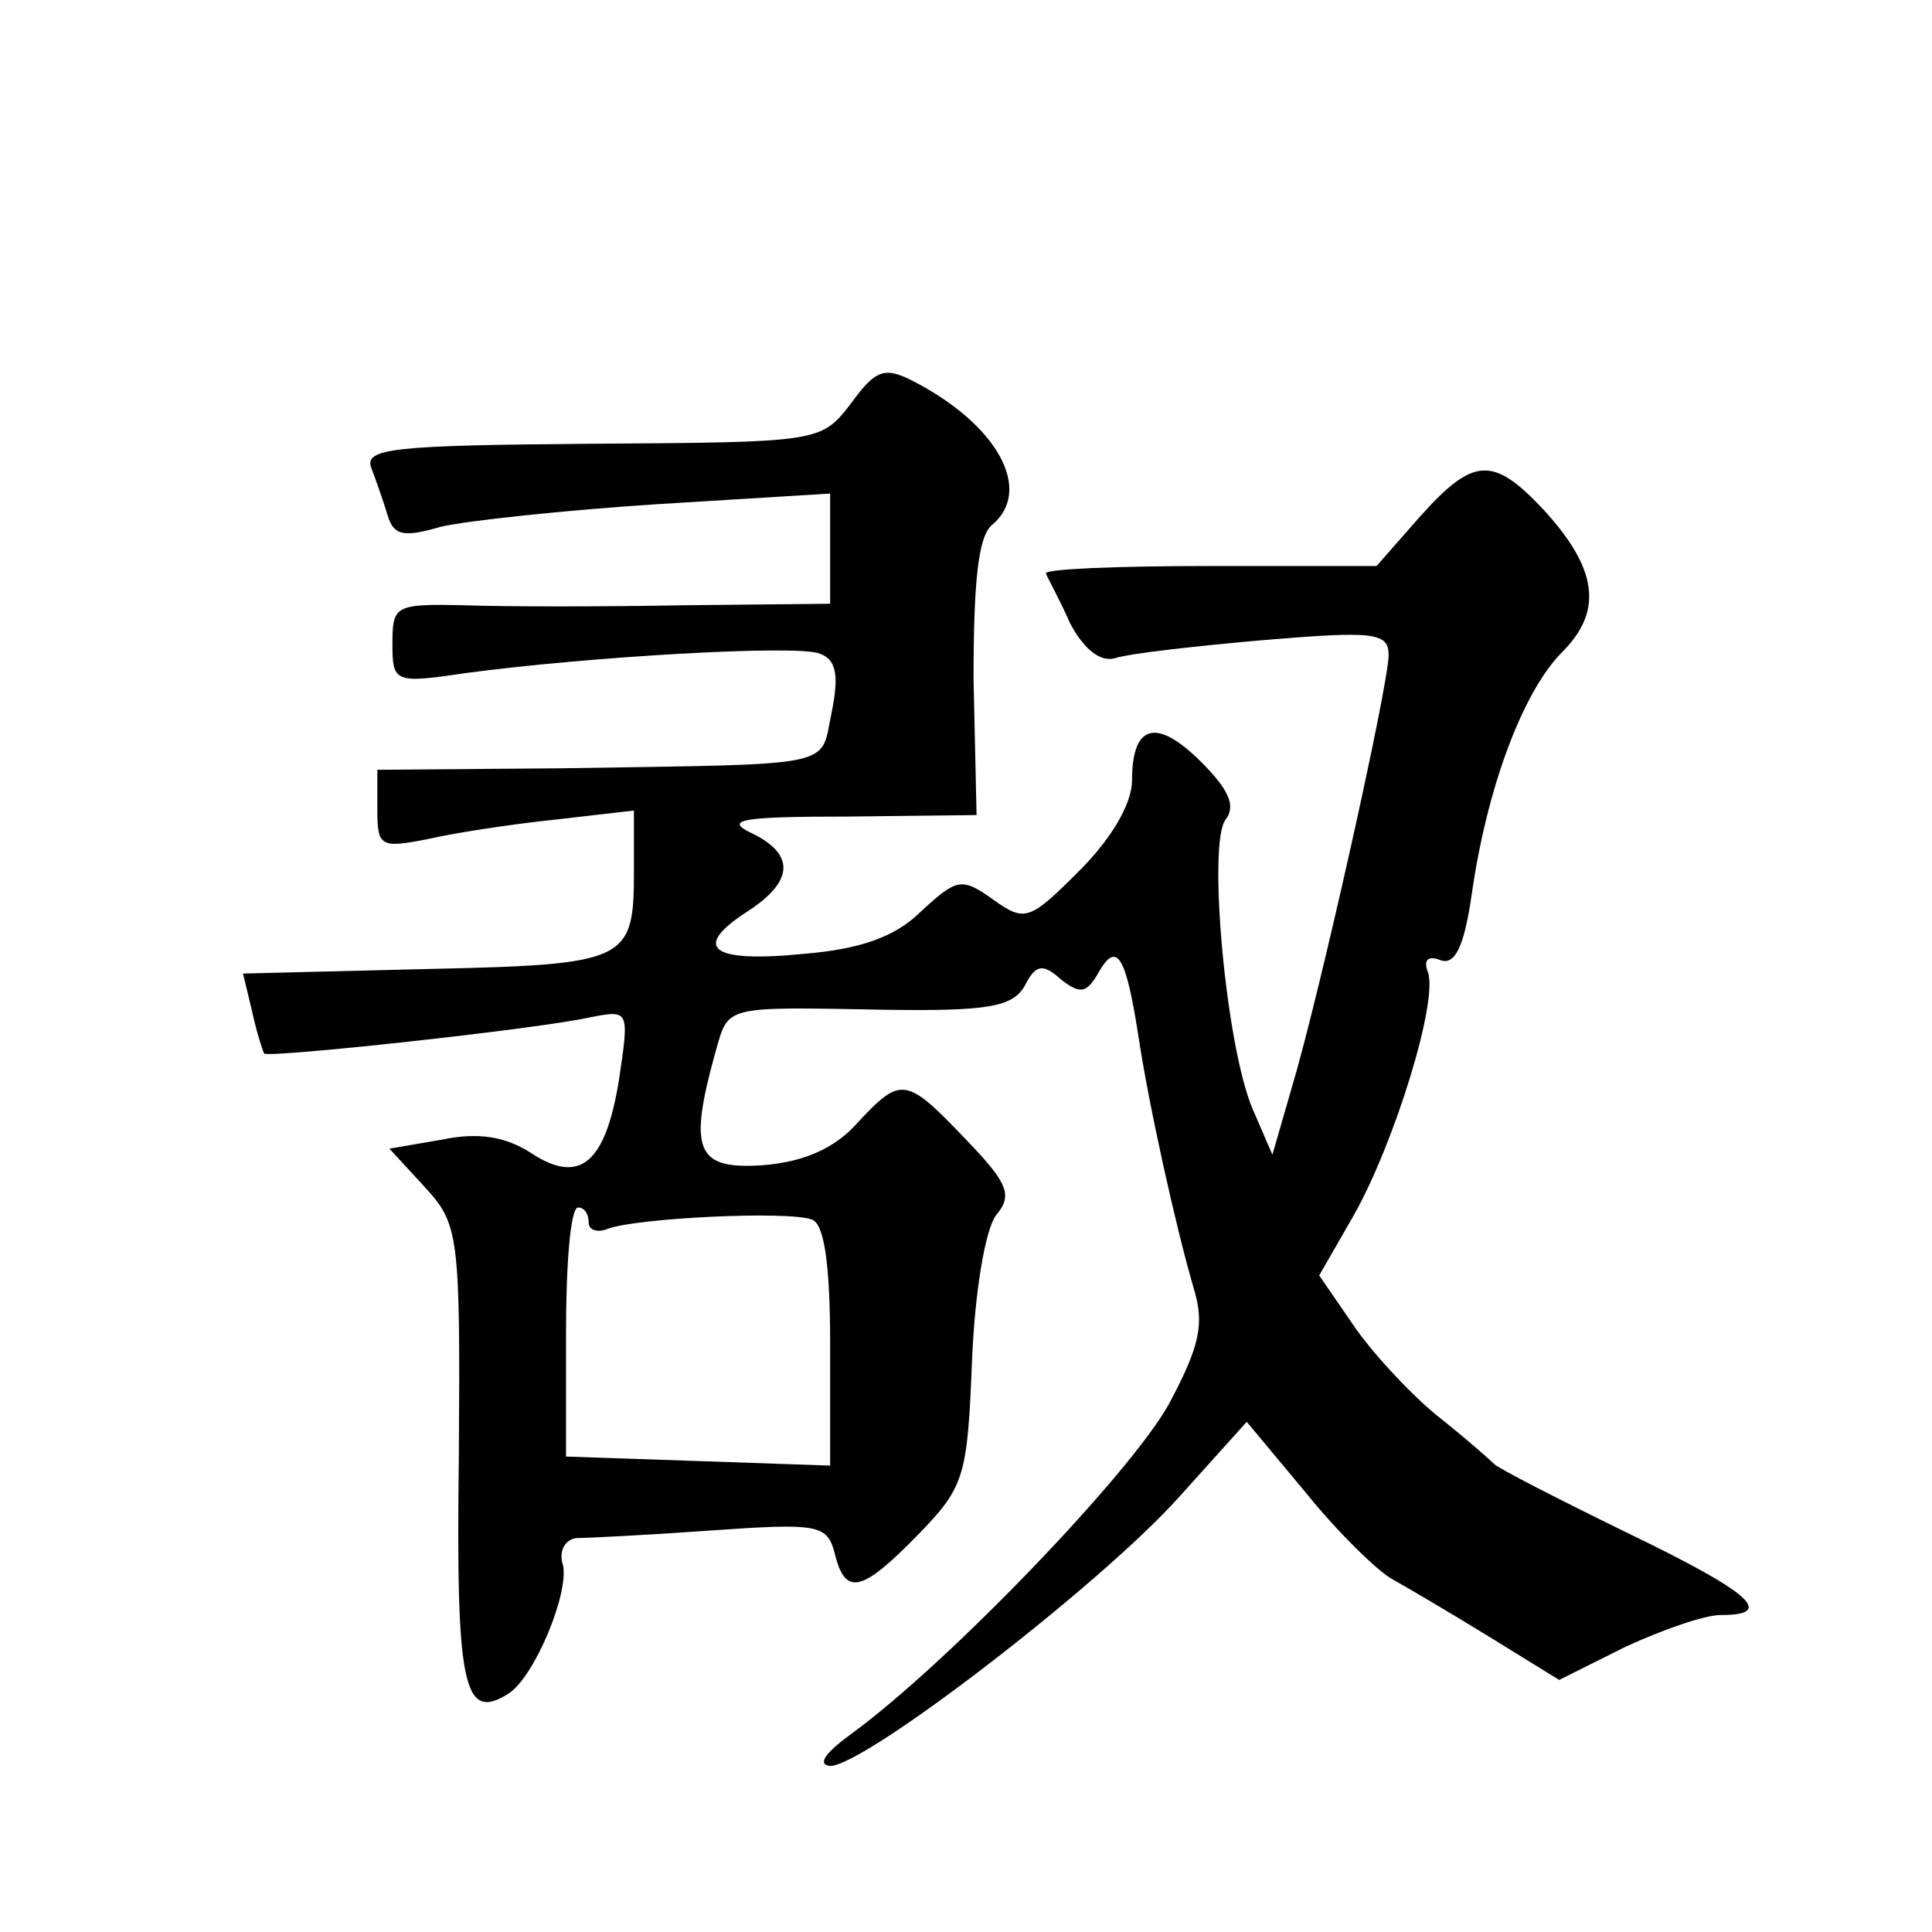 <?xml version="1.0" standalone="no"?>
<!DOCTYPE svg PUBLIC "-//W3C//DTD SVG 20010904//EN"
 "http://www.w3.org/TR/2001/REC-SVG-20010904/DTD/svg10.dtd">
<svg version="1.0" xmlns="http://www.w3.org/2000/svg"
 width="128pt" height="128pt" viewBox="0 0 128 128"
 preserveAspectRatio="xMidYMid meet">
<g transform="translate(0,128) scale(0.1,-0.1)"
fill="#0" stroke="none">
<path d="M564 1013 c-20 -26 -20 -26 -172 -27 -131 -1 -151 -3 -146 -16 3 -8 8
-22 11 -32 4 -13 11 -14 35 -7 17 4 82 11 144 15 l114 7 0 -37 0 -36 -97 -1 c-54
-1 -119 -1 -145 0 -46 1 -48 0 -48 -25 0 -26 1 -27 48 -20 82 11 220 19 235 13
11 -4 13 -14 8 -39 -8 -37 7 -34 -178 -37 l-123 -1 0 -26 c0 -25 2 -26 33 -20 17
4 56 10 85 13 l52 6 0 -39 c0 -61 -3 -63 -137 -66 l-122 -3 6 -25 c3 -14 7 -26
8 -28 3 -3 180 16 216 24 26 5 26 5 19 -42 -9 -55 -26 -69 -58 -48 -17 11 -35 14
-59 9 l-35 -6 23 -25 c23 -25 24 -31 23 -179 -2 -153 3 -176 33 -157 17 11 40 66
36 85 -3 9 1 17 9 18 7 0 47 2 89 5 71 5 77 4 82 -15 7 -29 18 -26 56 13 30 31
32 38 35 115 2 47 9 87 16 96 11 13 8 21 -20 50 -40 42 -43 42 -72 11 -15 -17 -36
-26 -63 -28 -44 -3 -49 10 -31 75 9 31 4 30 113 28 68 -1 84 2 92 16 7 14 12 15
24 4 13 -10 17 -9 25 5 12 21 18 10 26 -41 7 -47 25 -128 37 -169 7 -23 4 -38 -17
-77 -26 -46 -145 -170 -209 -217 -18 -13 -24 -21 -15 -22 23 0 179 120 231 178
l45 50 40 -48 c21 -26 47 -51 56 -56 9 -5 38 -22 64 -38 l47 -29 44 22 c24 11 52
21 63 21 37 0 20 15 -63 55 -45 22 -84 42 -87 45 -3 3 -20 18 -39 33 -18 15 -43
42 -55 60 l-22 32 23 40 c27 48 56 142 49 161 -3 8 0 11 8 8 10 -4 16 9 21 43 10
71 34 135 60 161 27 27 24 55 -13 95 -33 35 -46 34 -81 -5 l-29 -33 -111 0 c-61
0 -110 -2 -108 -5 1 -3 9 -17 16 -33 9 -17 20 -26 30 -23 9 3 53 8 99 12 72 6 82
5 82 -10 0 -20 -46 -226 -64 -286 l-13 -45 -13 30 c-18 42 -30 177 -18 192 7 9
2 20 -16 38 -30 30 -46 25 -46 -12 0 -15 -13 -38 -35 -60 -33 -33 -36 -34 -57 -19
-21 15 -24 14 -48 -8 -17 -17 -41 -25 -78 -28 -61 -6 -74 4 -37 28 31 20 32 38
3 52 -19 9 -6 11 63 11 l86 1 -2 90 c0 64 3 94 12 102 28 23 4 67 -53 96 -18 9
-24 7 -40 -15z m-174 -543 c0 -5 6 -7 13 -4 19 7 119 12 135 6 8 -3 12 -29 12 -83
l0 -80 -87 3 -88 3 0 82 c0 46 3 83 8 83 4 0 7 -4 7 -10z"/>
</g>
</svg>
